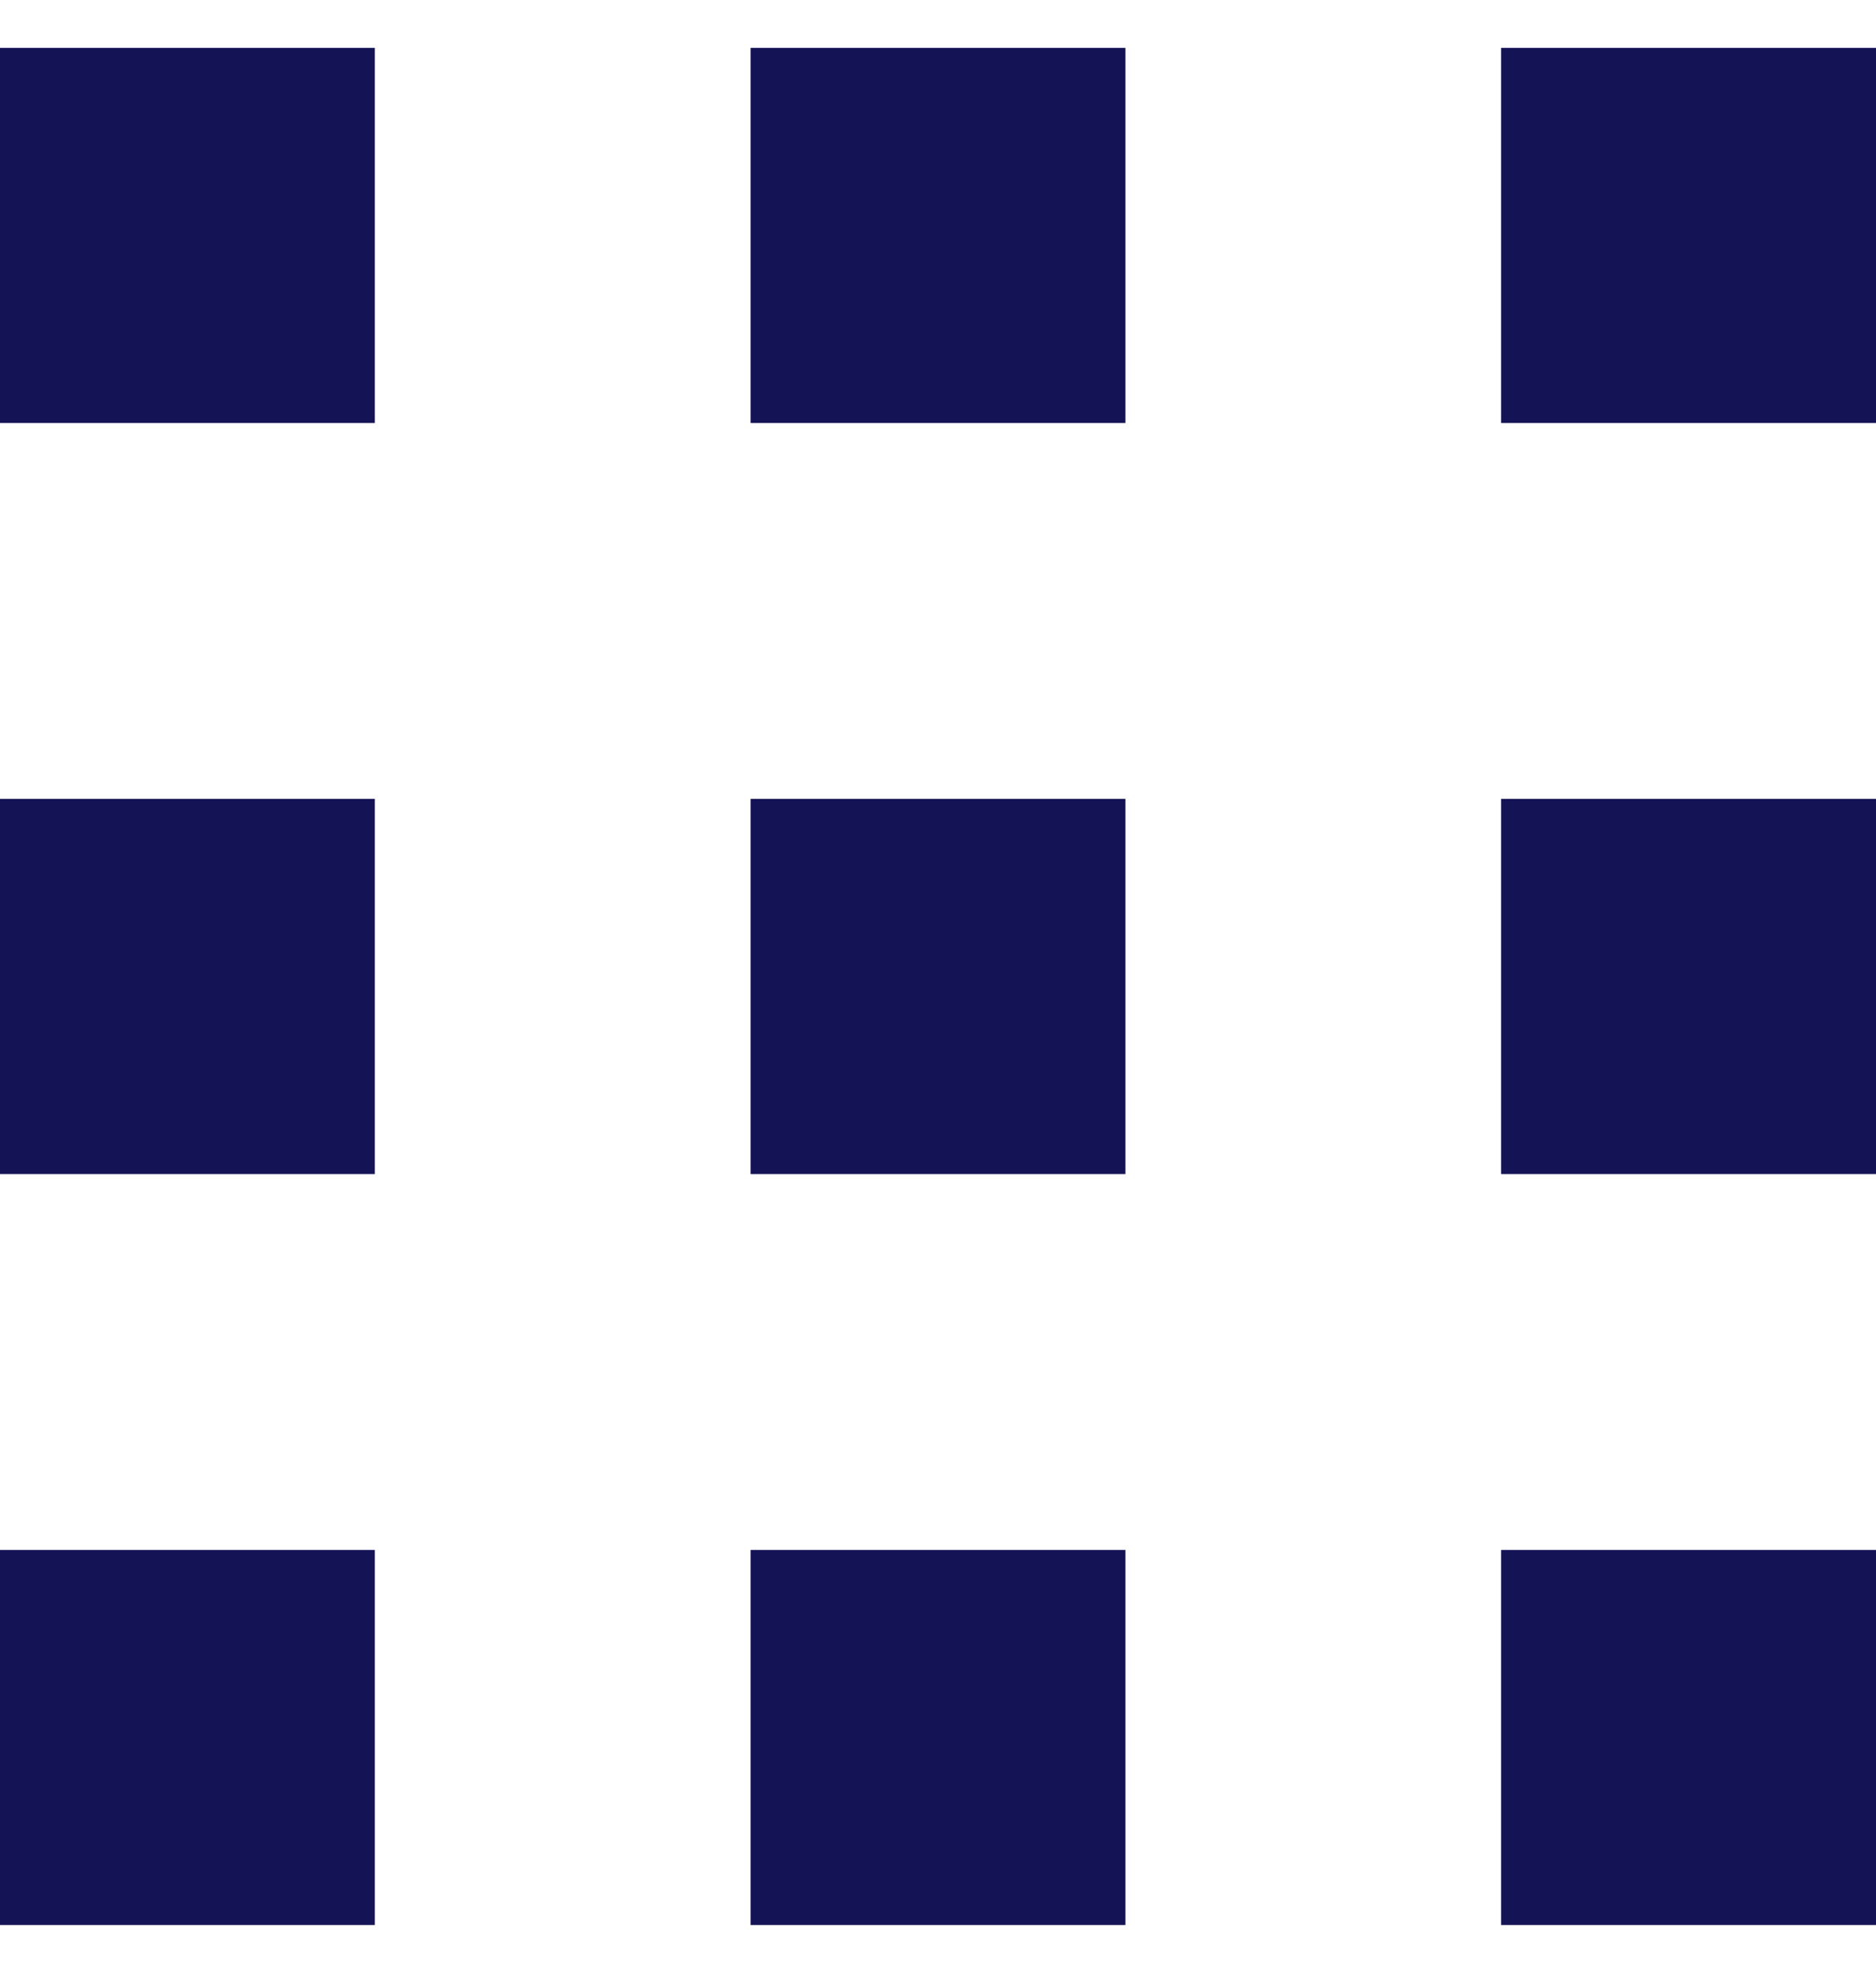 <svg width="20" height="21" fill="none" xmlns="http://www.w3.org/2000/svg"><path d="M0 16.514v3.996h3.996v-3.996H0Zm8.002 0v3.996h3.996v-3.996H8.002Zm8.001 0v3.996H20v-3.996h-3.997ZM0 8.512v3.997h3.996V8.512H0Zm16.003 0v3.997H20V8.512h-3.997Zm-4.005 0H8.002v3.997h3.996V8.513ZM0 .51v3.997h3.996V.51H0Zm8.002 0v3.997h3.996V.51H8.002Zm8.001 0v3.997H20V.51h-3.997Z" fill="#141356"/></svg>